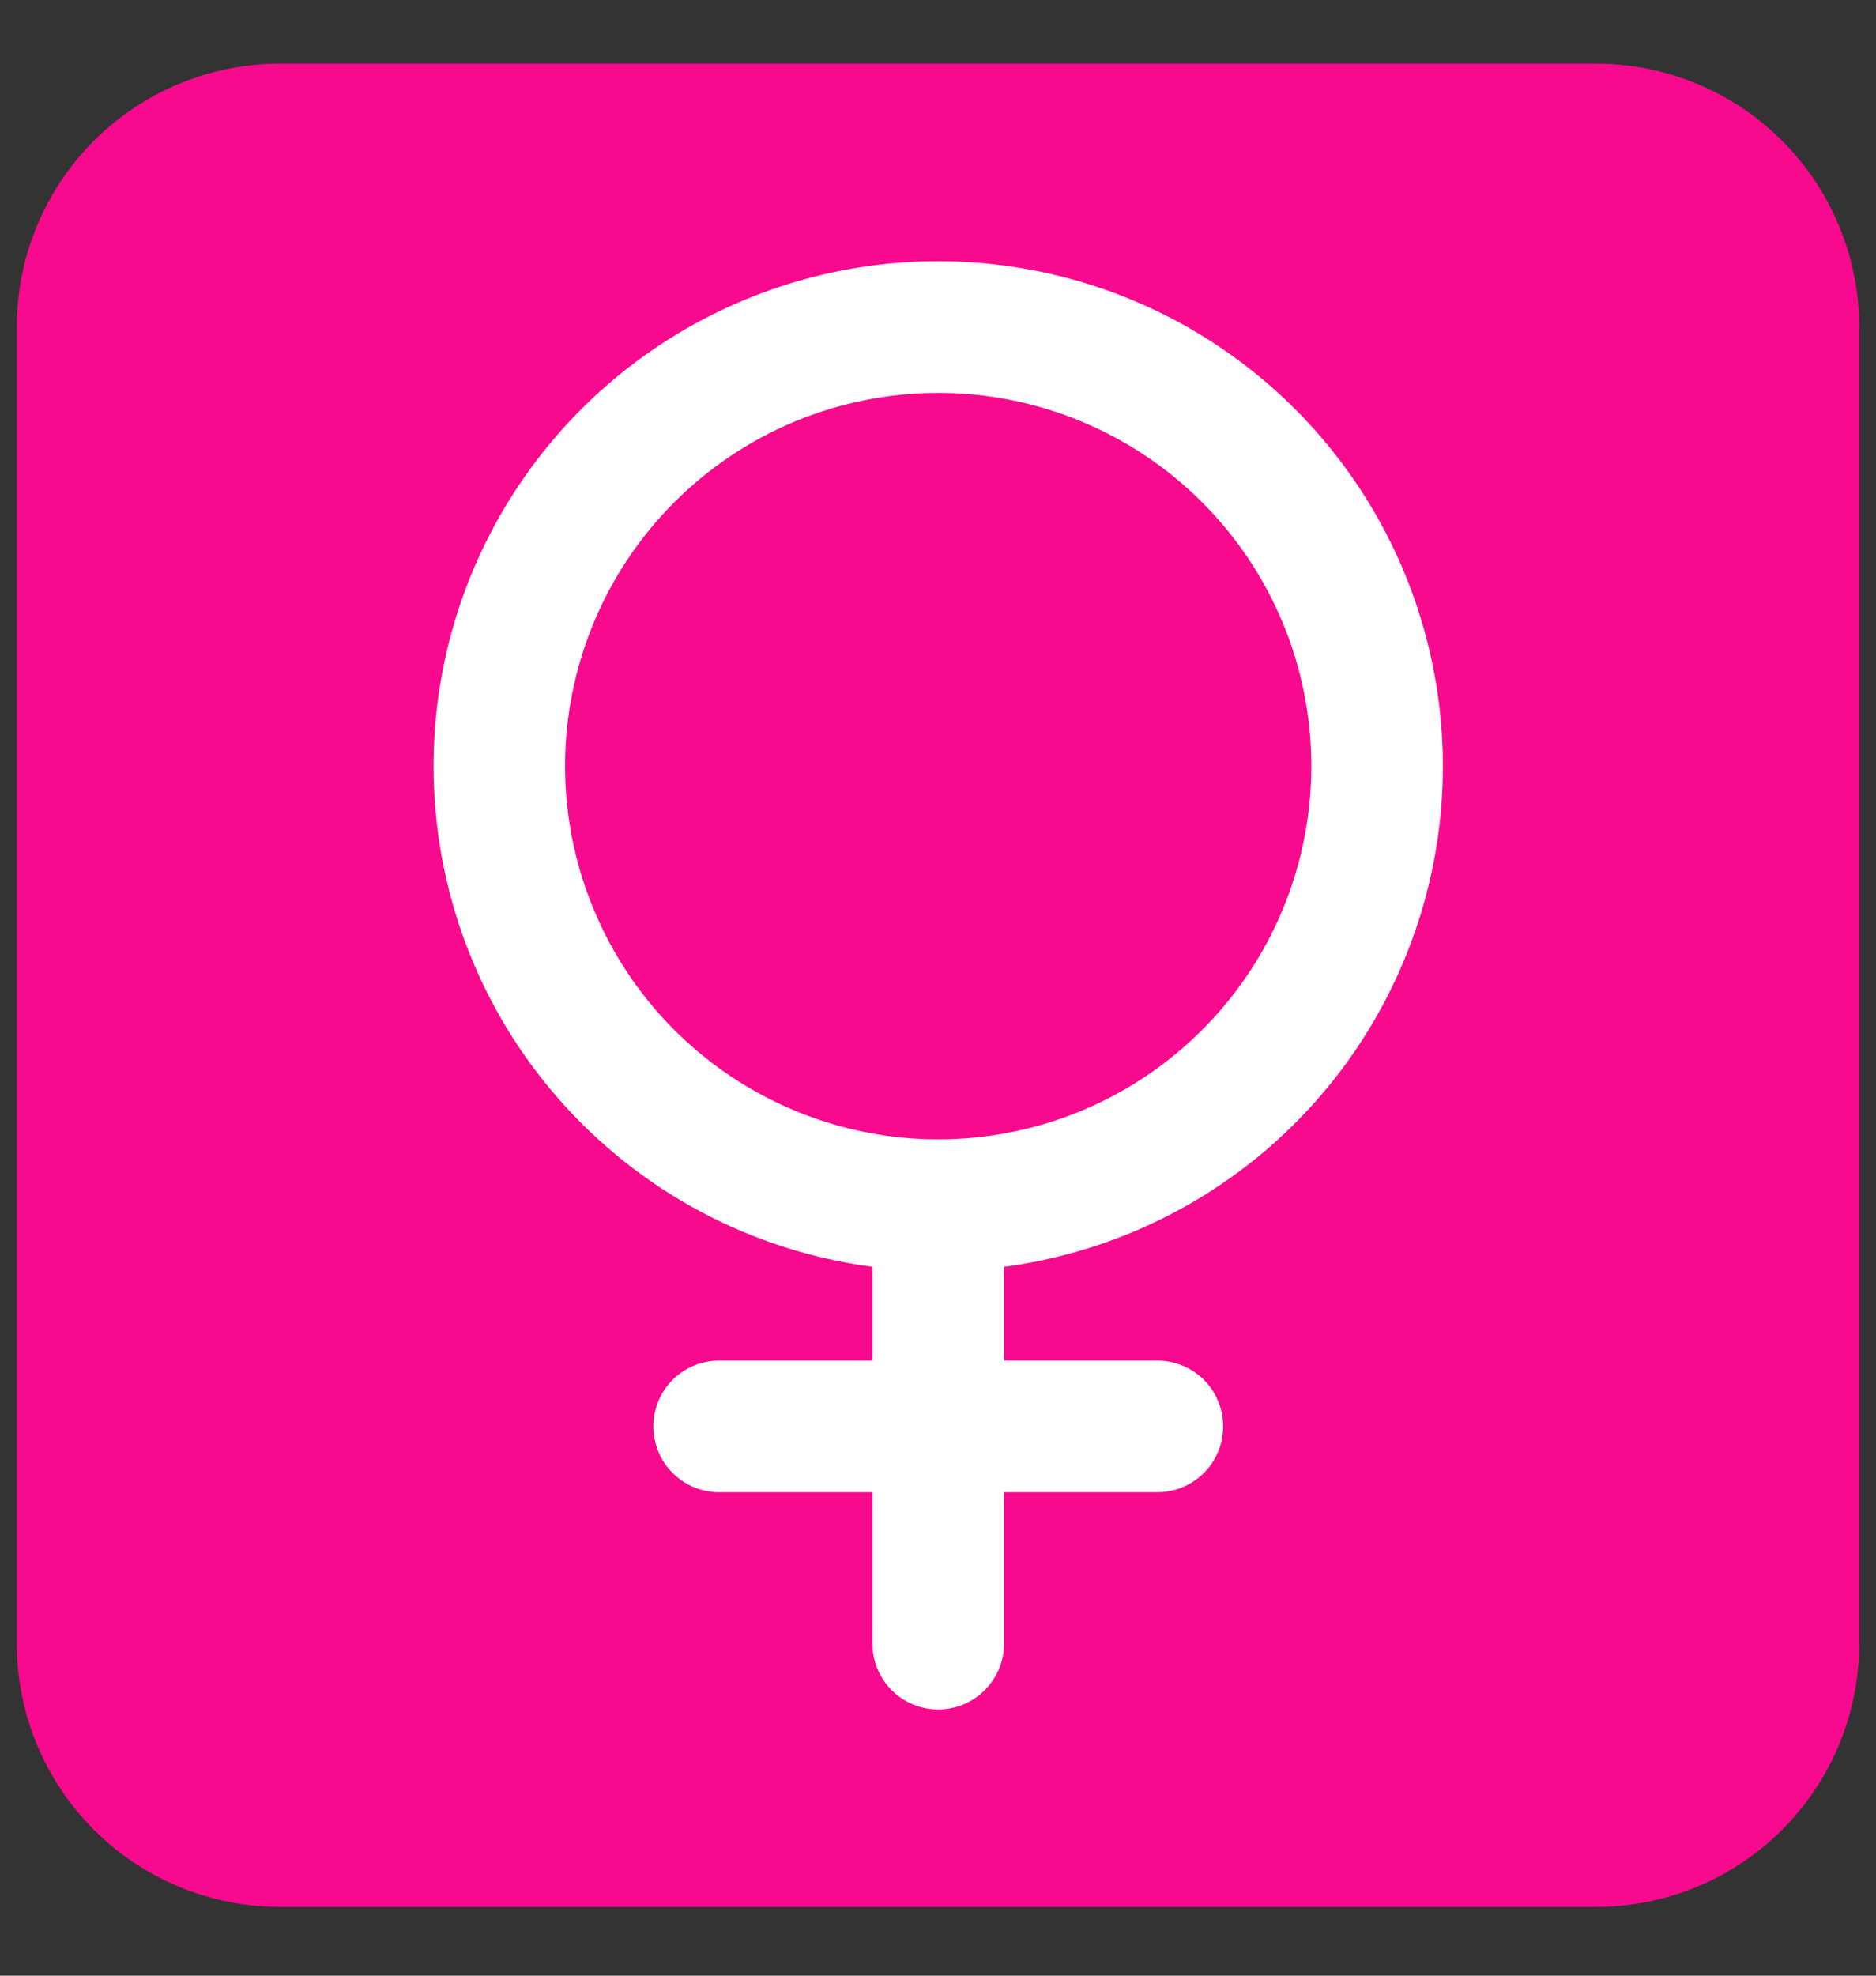 <svg width="19" height="20" viewBox="0 0 19 20" fill="none" xmlns="http://www.w3.org/2000/svg">
<rect x="0" y="0" width="19" height="20" fill="#333333" stroke="none"/>
<path d="M0.17 3.31C0.17 2.603 0.451 1.925 0.951 1.425C1.451 0.925 2.129 0.644 2.836 0.644H16.164C16.871 0.644 17.549 0.925 18.049 1.425C18.549 1.925 18.83 2.603 18.83 3.31V16.639C18.83 17.345 18.549 18.023 18.049 18.523C17.549 19.023 16.871 19.304 16.164 19.304H2.836C2.129 19.304 1.451 19.023 0.951 18.523C0.451 18.023 0.17 17.345 0.17 16.639V3.31Z" fill="#F70A8D"/>
<path d="M4.391 7.755C4.391 6.773 4.674 5.811 5.206 4.986C5.739 4.16 6.498 3.505 7.393 3.1C8.288 2.694 9.281 2.555 10.253 2.7C11.225 2.844 12.134 3.265 12.873 3.913C13.611 4.561 14.148 5.408 14.417 6.353C14.687 7.298 14.679 8.3 14.393 9.24C14.108 10.18 13.558 11.018 12.809 11.654C12.059 12.289 11.143 12.695 10.169 12.824V13.773H11.721C11.898 13.773 12.068 13.844 12.193 13.968C12.318 14.093 12.388 14.263 12.388 14.44C12.388 14.616 12.318 14.786 12.193 14.911C12.068 15.036 11.898 15.106 11.721 15.106H10.169V16.639C10.169 16.816 10.098 16.985 9.973 17.11C9.848 17.235 9.679 17.305 9.502 17.305C9.325 17.305 9.156 17.235 9.031 17.11C8.906 16.985 8.836 16.816 8.836 16.639V15.106H7.283C7.106 15.106 6.937 15.036 6.812 14.911C6.687 14.786 6.617 14.616 6.617 14.44C6.617 14.263 6.687 14.093 6.812 13.968C6.937 13.844 7.106 13.773 7.283 13.773H8.836V12.824C7.606 12.662 6.477 12.059 5.659 11.126C4.841 10.194 4.391 8.996 4.391 7.755ZM9.502 3.977C9.006 3.977 8.515 4.075 8.056 4.264C7.598 4.454 7.181 4.733 6.83 5.084C6.479 5.434 6.201 5.851 6.011 6.309C5.821 6.768 5.723 7.259 5.723 7.755C5.723 8.252 5.821 8.743 6.011 9.201C6.201 9.66 6.479 10.076 6.83 10.427C7.181 10.778 7.598 11.056 8.056 11.246C8.515 11.436 9.006 11.534 9.502 11.534C10.504 11.534 11.466 11.136 12.174 10.427C12.883 9.719 13.281 8.758 13.281 7.755C13.281 6.753 12.883 5.792 12.174 5.084C11.466 4.375 10.504 3.977 9.502 3.977Z" fill="white"/>
</svg>

